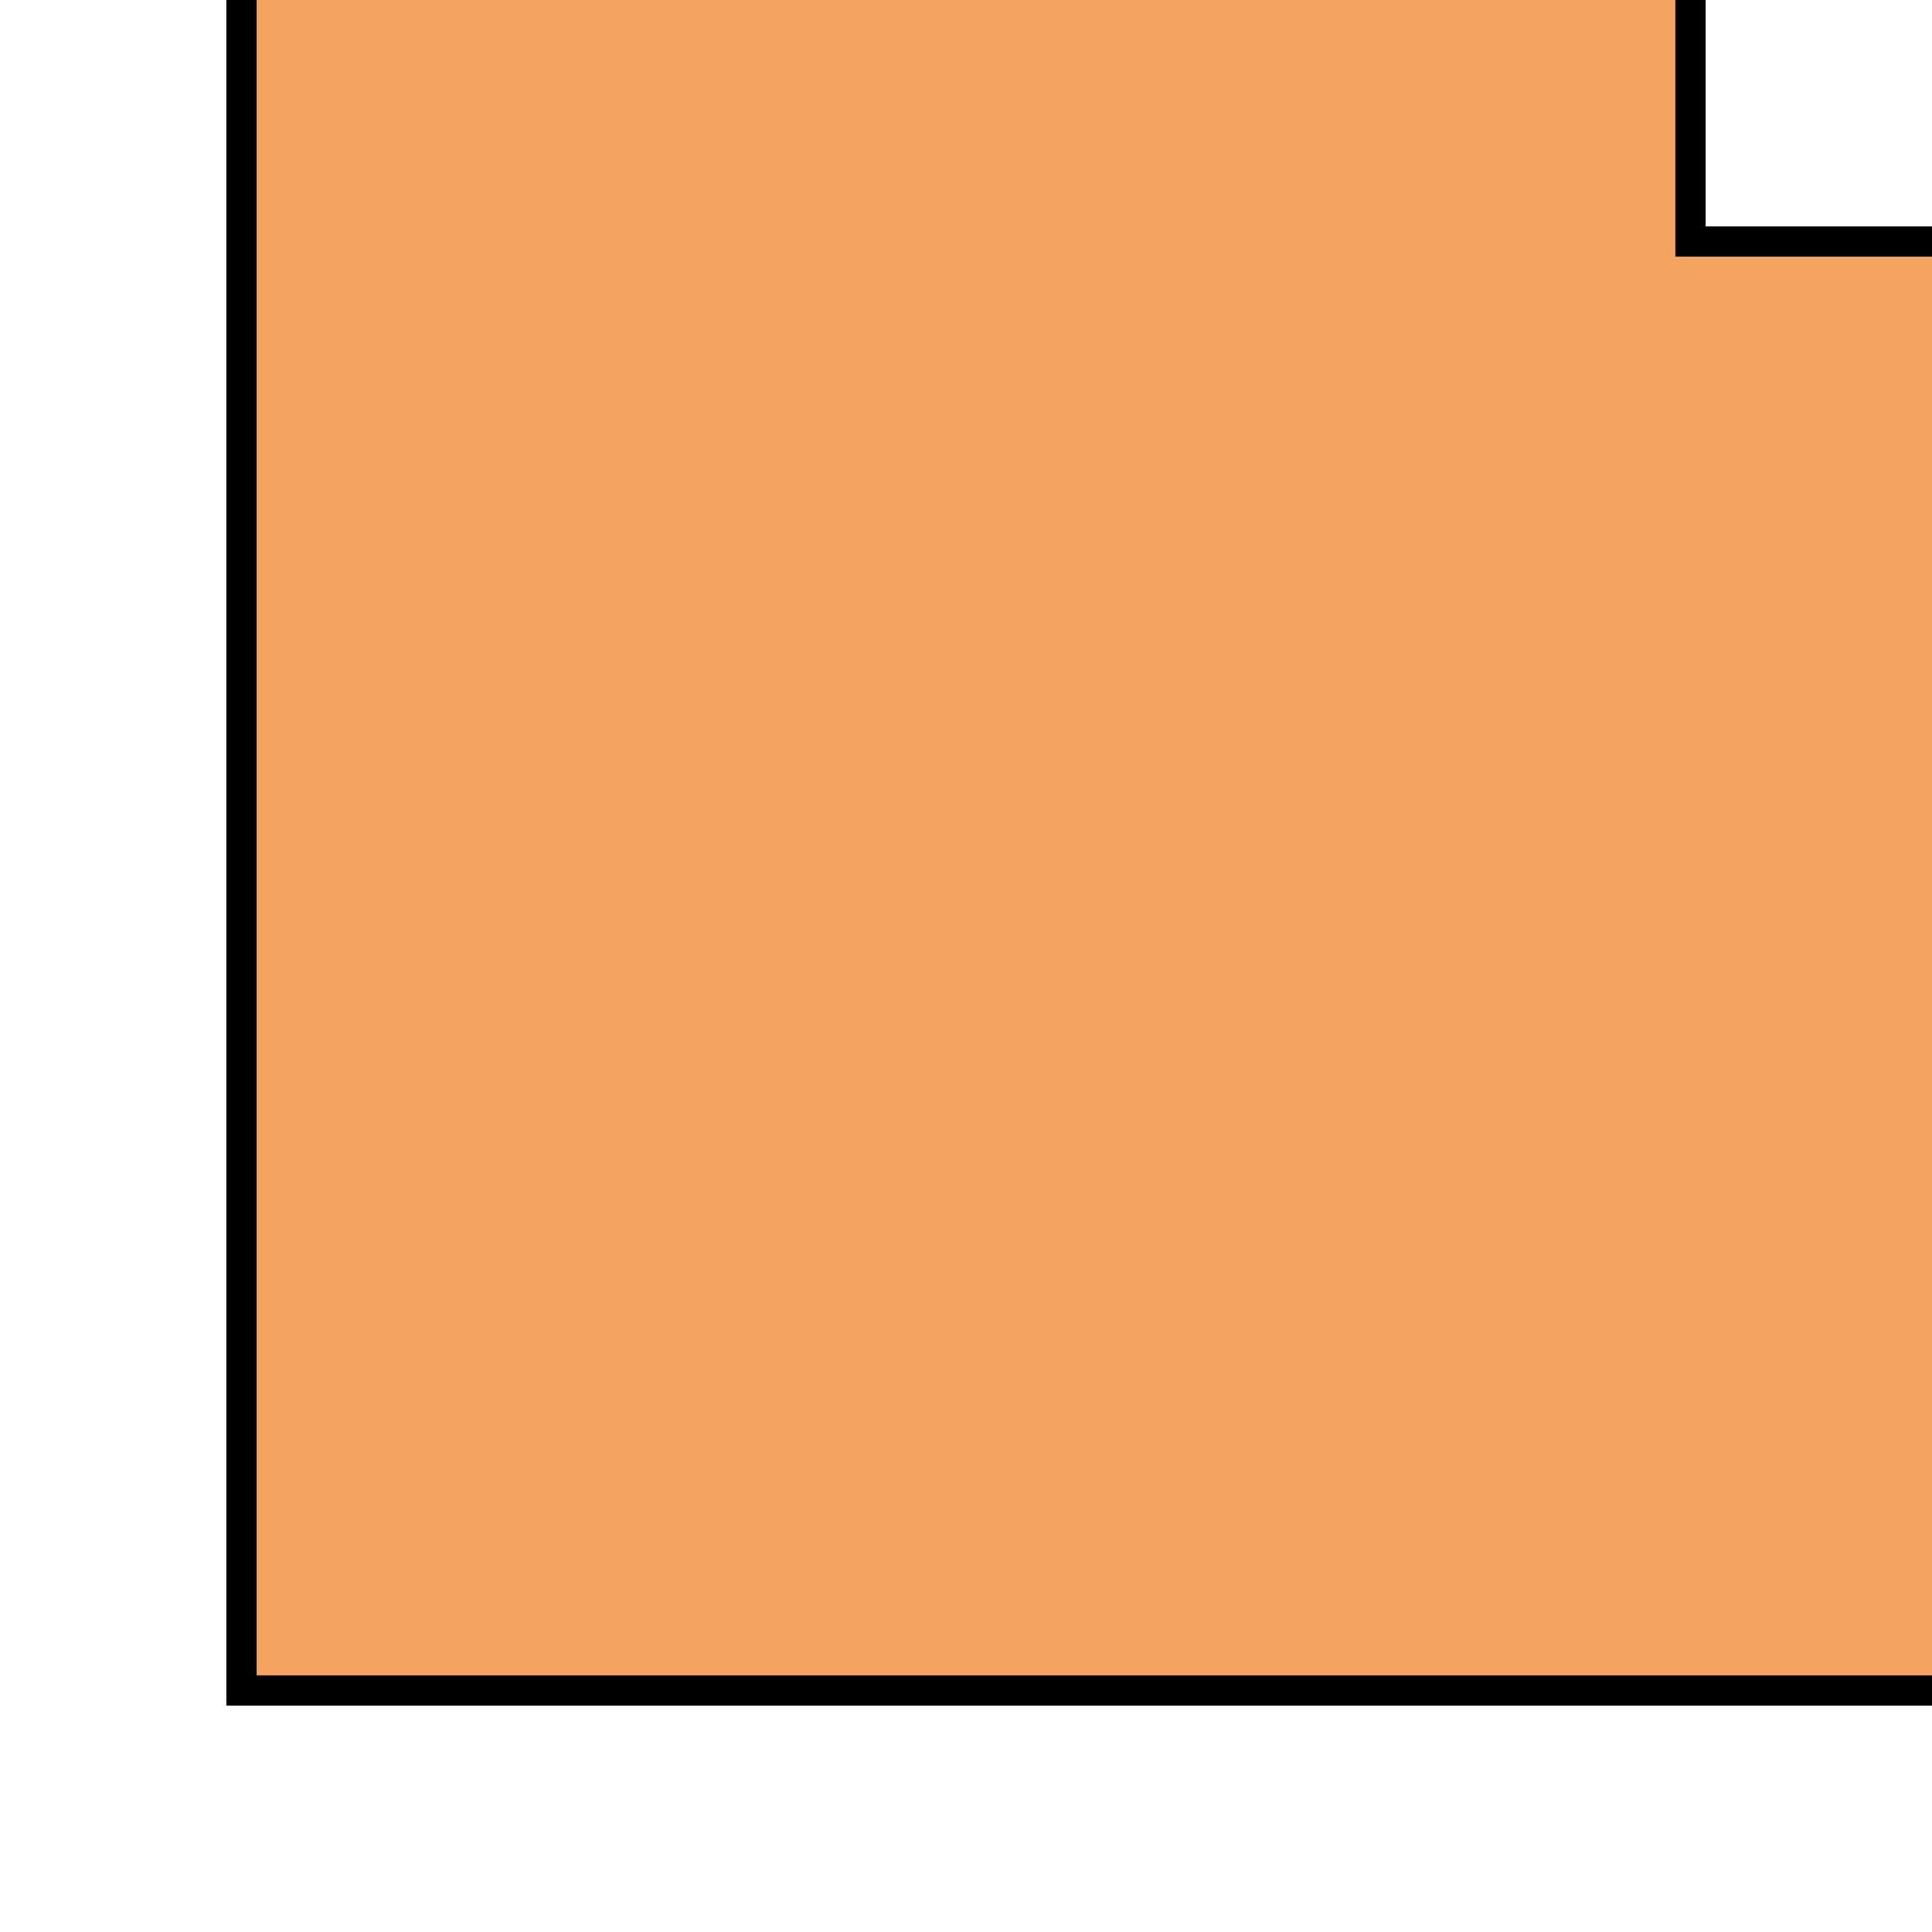 <svg version="1.1" width="512" height="512" viewBox="0 0 64 64" xmlns="http://www.w3.org/2000/svg"
		stroke="black" stroke-width="1" fill="none">

	<image x="0" y="0" width="64" height="64" href="grass.svg"/>

	<!-- fill the inner part of the path sandy'ish -->
	<path d="M8,0 v56 h56 V8 h-8 V0 z" stroke="none" fill="sandybrown"/>

	<!-- left/bottom border -->
	<path d="M8,0 v56 h56"/>
	<!-- right border -->
	<path d="M56,0 v8 h8"/>

</svg>
